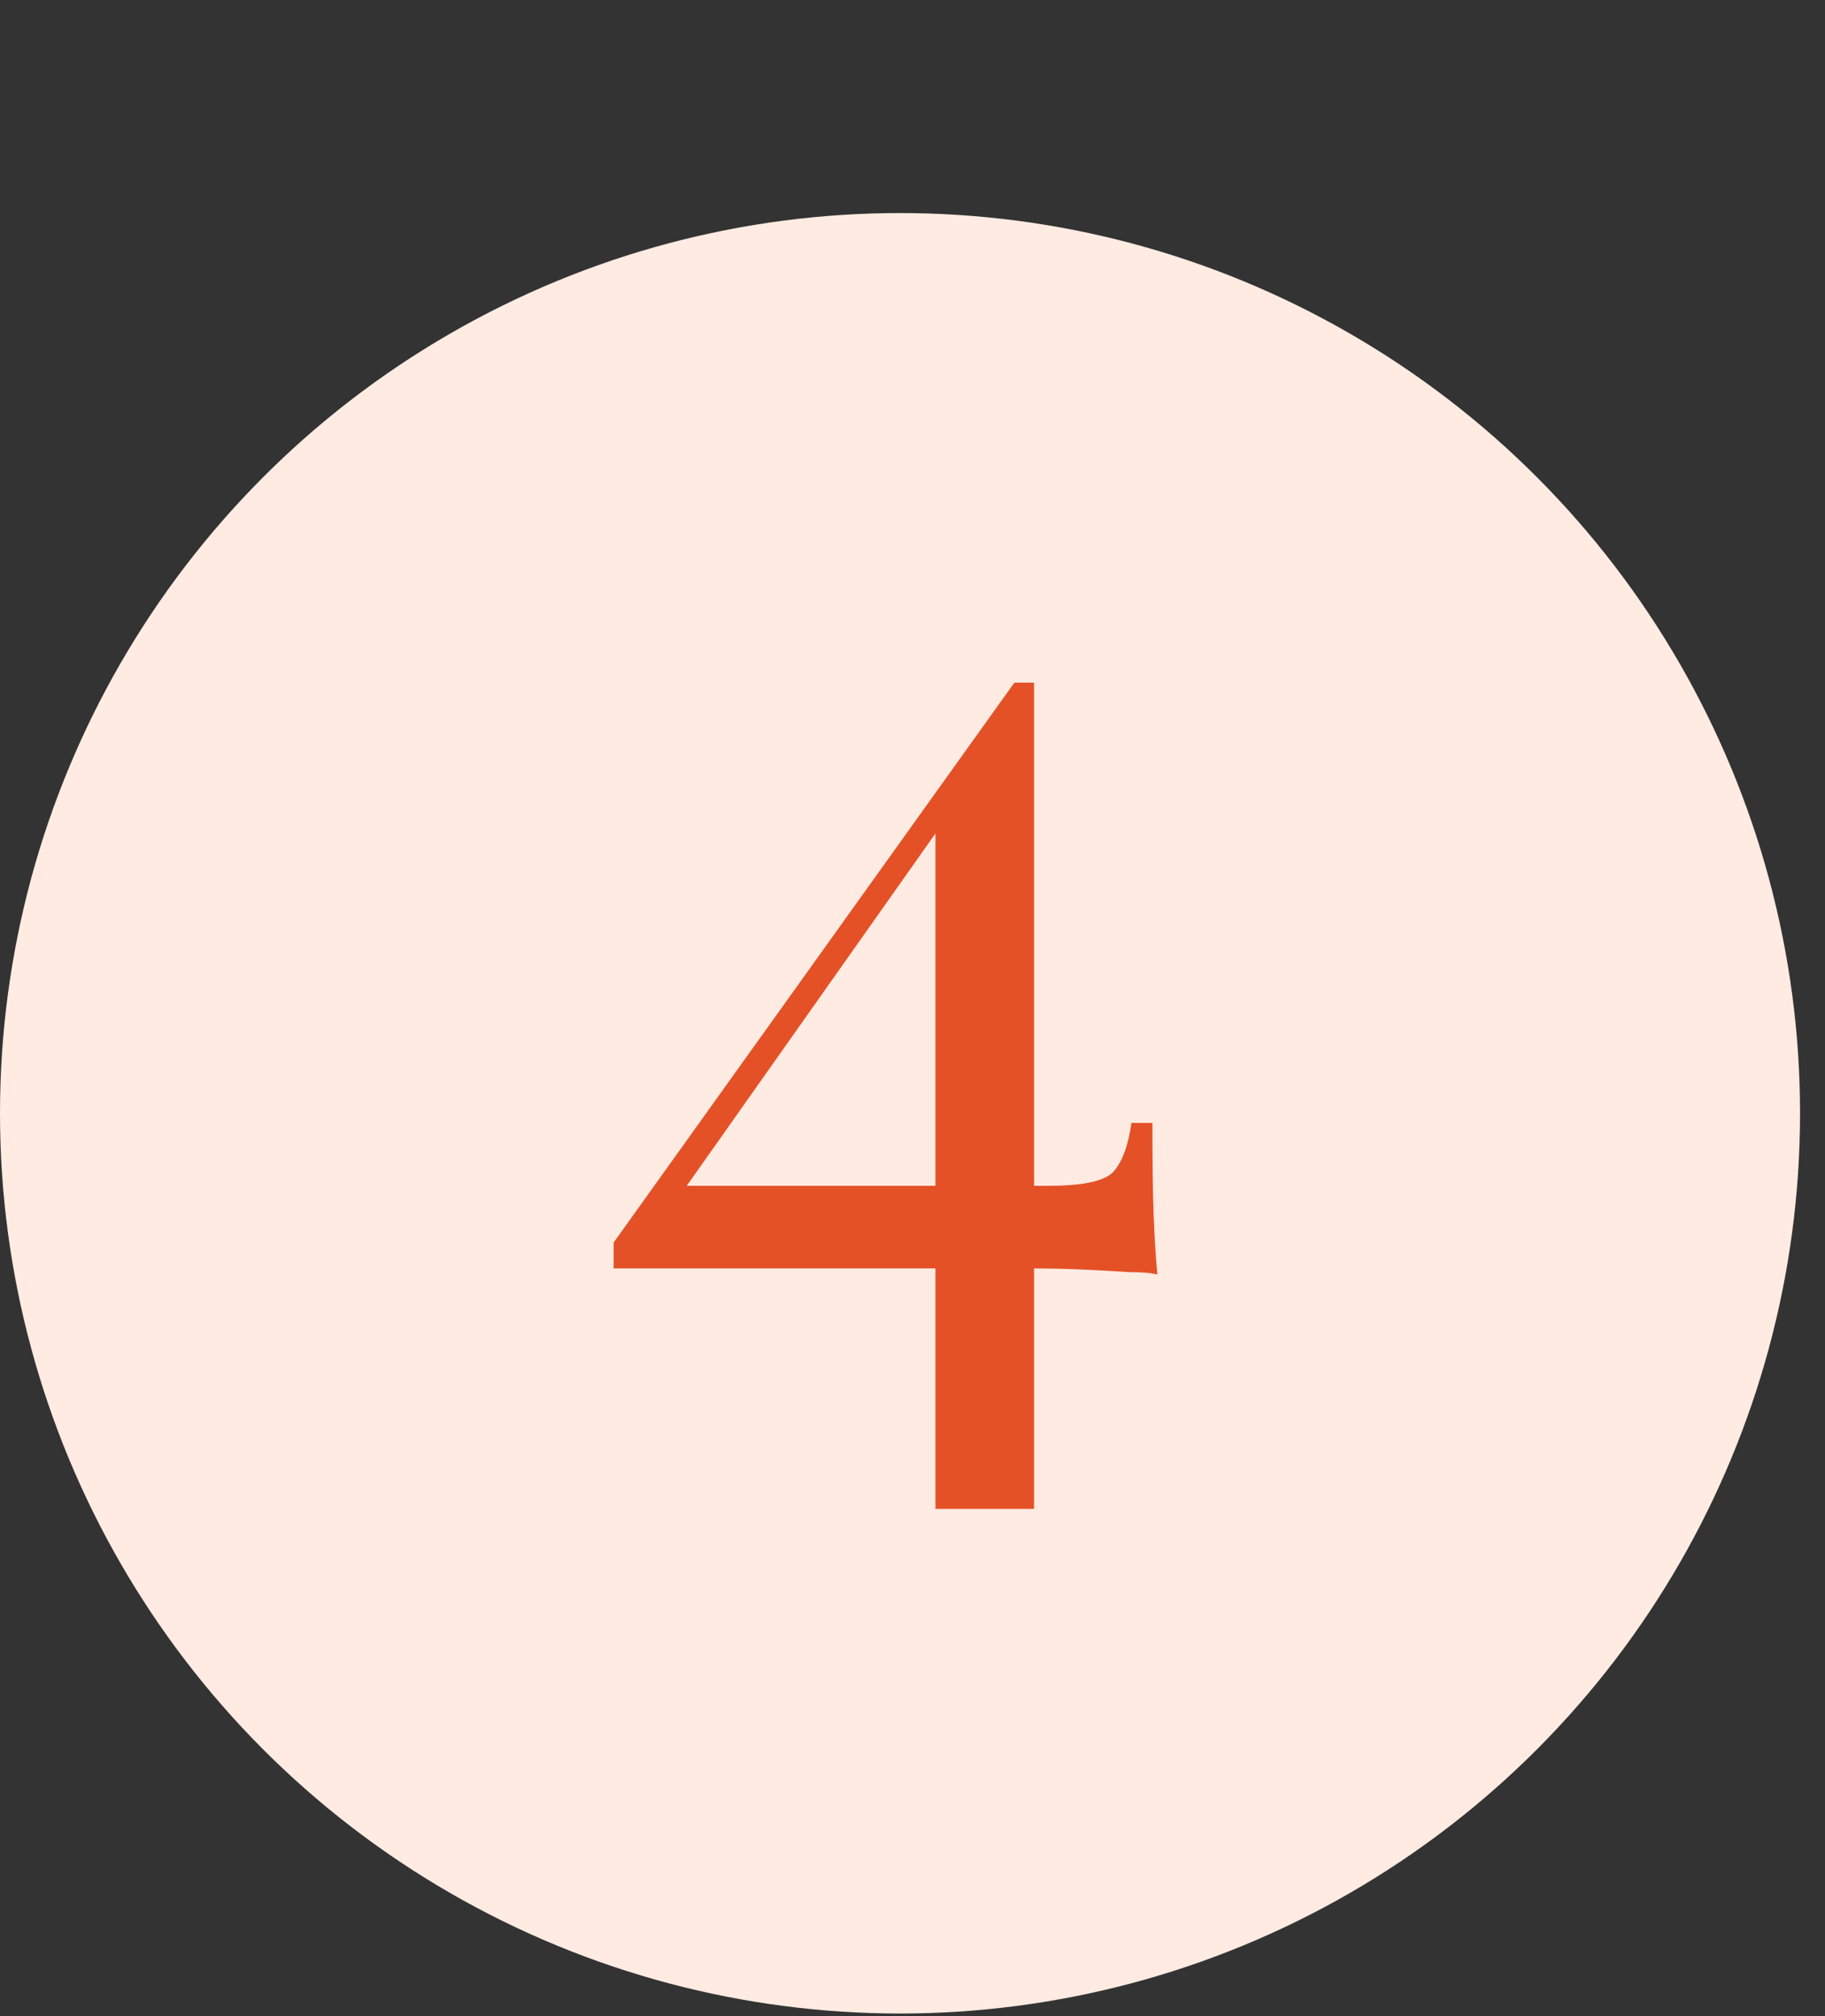 <?xml version="1.0" encoding="UTF-8"?> <svg xmlns="http://www.w3.org/2000/svg" width="67" height="74" viewBox="0 0 67 74" fill="none"><rect x="0" y="0" width="67" height="74" fill="#333333" stroke="none"/> <circle cx="33.042" cy="40.862" r="33.042" fill="#FFEBE2"></circle> <path d="M37.239 25.056L37.42 26.233L24.701 44.247L24.656 43.523H38.506C39.743 43.523 40.528 43.357 40.86 43.025C41.192 42.663 41.418 42.06 41.539 41.215H42.308C42.308 42.693 42.323 43.825 42.353 44.609C42.384 45.394 42.429 46.118 42.489 46.782C42.278 46.722 41.931 46.692 41.448 46.692C40.995 46.661 40.452 46.631 39.819 46.601C39.185 46.571 38.521 46.556 37.827 46.556C37.133 46.556 36.439 46.556 35.745 46.556H22.528V45.605L37.239 25.056ZM37.963 25.056V55.382H34.342V29.854L37.239 25.056H37.963Z" fill="#E55127"></path> </svg> 